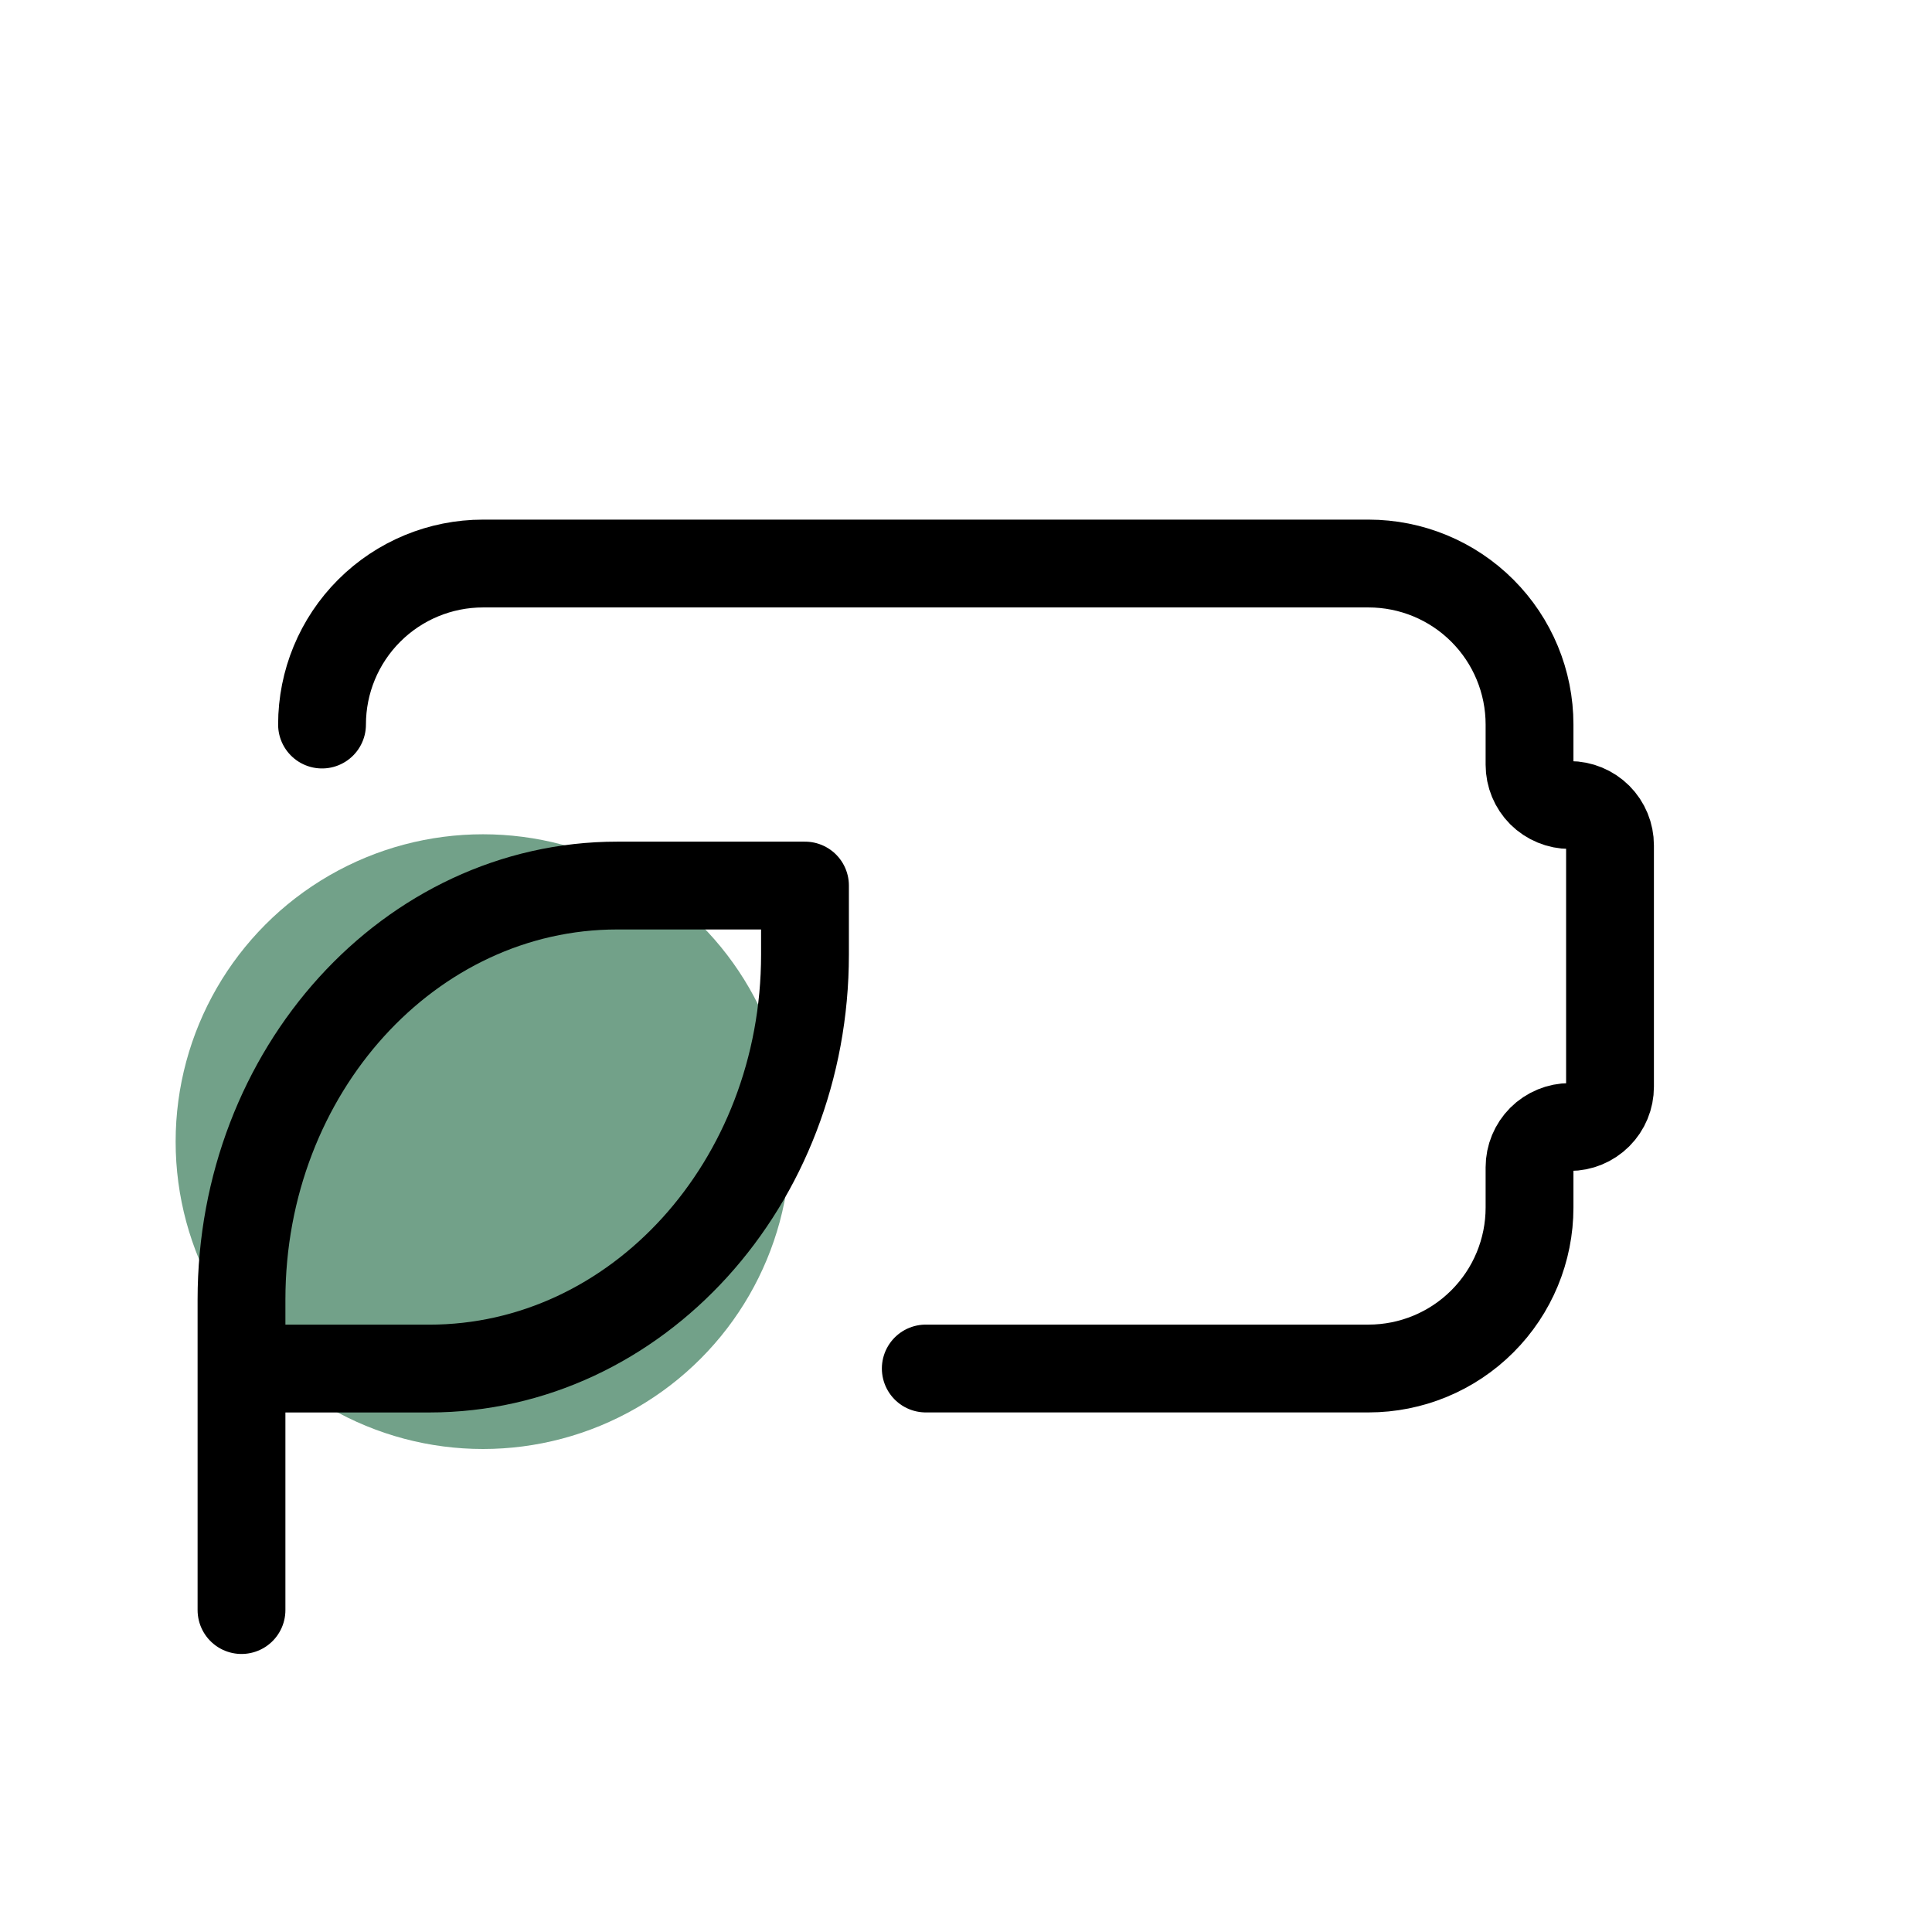 <?xml version="1.0" encoding="UTF-8"?> <svg xmlns="http://www.w3.org/2000/svg" width="44" height="44" viewBox="0 0 44 44" fill="none"> <g filter="url(#filter0_f_347_1047)"> <circle cx="11" cy="26" r="7" fill="#72A189"></circle> </g> <path d="M7.334 16.501C7.334 15.528 7.72 14.596 8.408 13.908C9.096 13.22 10.028 12.834 11.001 12.834H31.167C32.14 12.834 33.072 13.22 33.76 13.908C34.448 14.596 34.834 15.528 34.834 16.501V17.417C34.834 17.66 34.931 17.894 35.102 18.066C35.274 18.237 35.508 18.334 35.751 18.334C35.994 18.334 36.227 18.431 36.399 18.602C36.571 18.774 36.667 19.008 36.667 19.251V24.751C36.667 24.994 36.571 25.227 36.399 25.399C36.227 25.571 35.994 25.667 35.751 25.667C35.508 25.667 35.274 25.764 35.102 25.936C34.931 26.108 34.834 26.341 34.834 26.584V27.501C34.834 28.473 34.448 29.406 33.76 30.093C33.072 30.781 32.14 31.167 31.167 31.167H21.084" stroke="black" stroke-width="2" stroke-linecap="round" stroke-linejoin="round"></path> <path d="M5.5 31.168H9.777C14.502 31.168 18.333 26.946 18.333 21.739V20.168H14.056C9.332 20.168 5.5 24.39 5.5 29.597V31.168ZM5.5 31.168V36.668" stroke="black" stroke-width="2" stroke-linecap="round" stroke-linejoin="round"></path> <defs> <filter id="filter0_f_347_1047" x="0" y="15" width="22" height="22" filterUnits="userSpaceOnUse" color-interpolation-filters="sRGB"> <feFlood flood-opacity="0" result="BackgroundImageFix"></feFlood> <feBlend mode="normal" in="SourceGraphic" in2="BackgroundImageFix" result="shape"></feBlend> <feGaussianBlur stdDeviation="2" result="effect1_foregroundBlur_347_1047"></feGaussianBlur> </filter> </defs> </svg> 